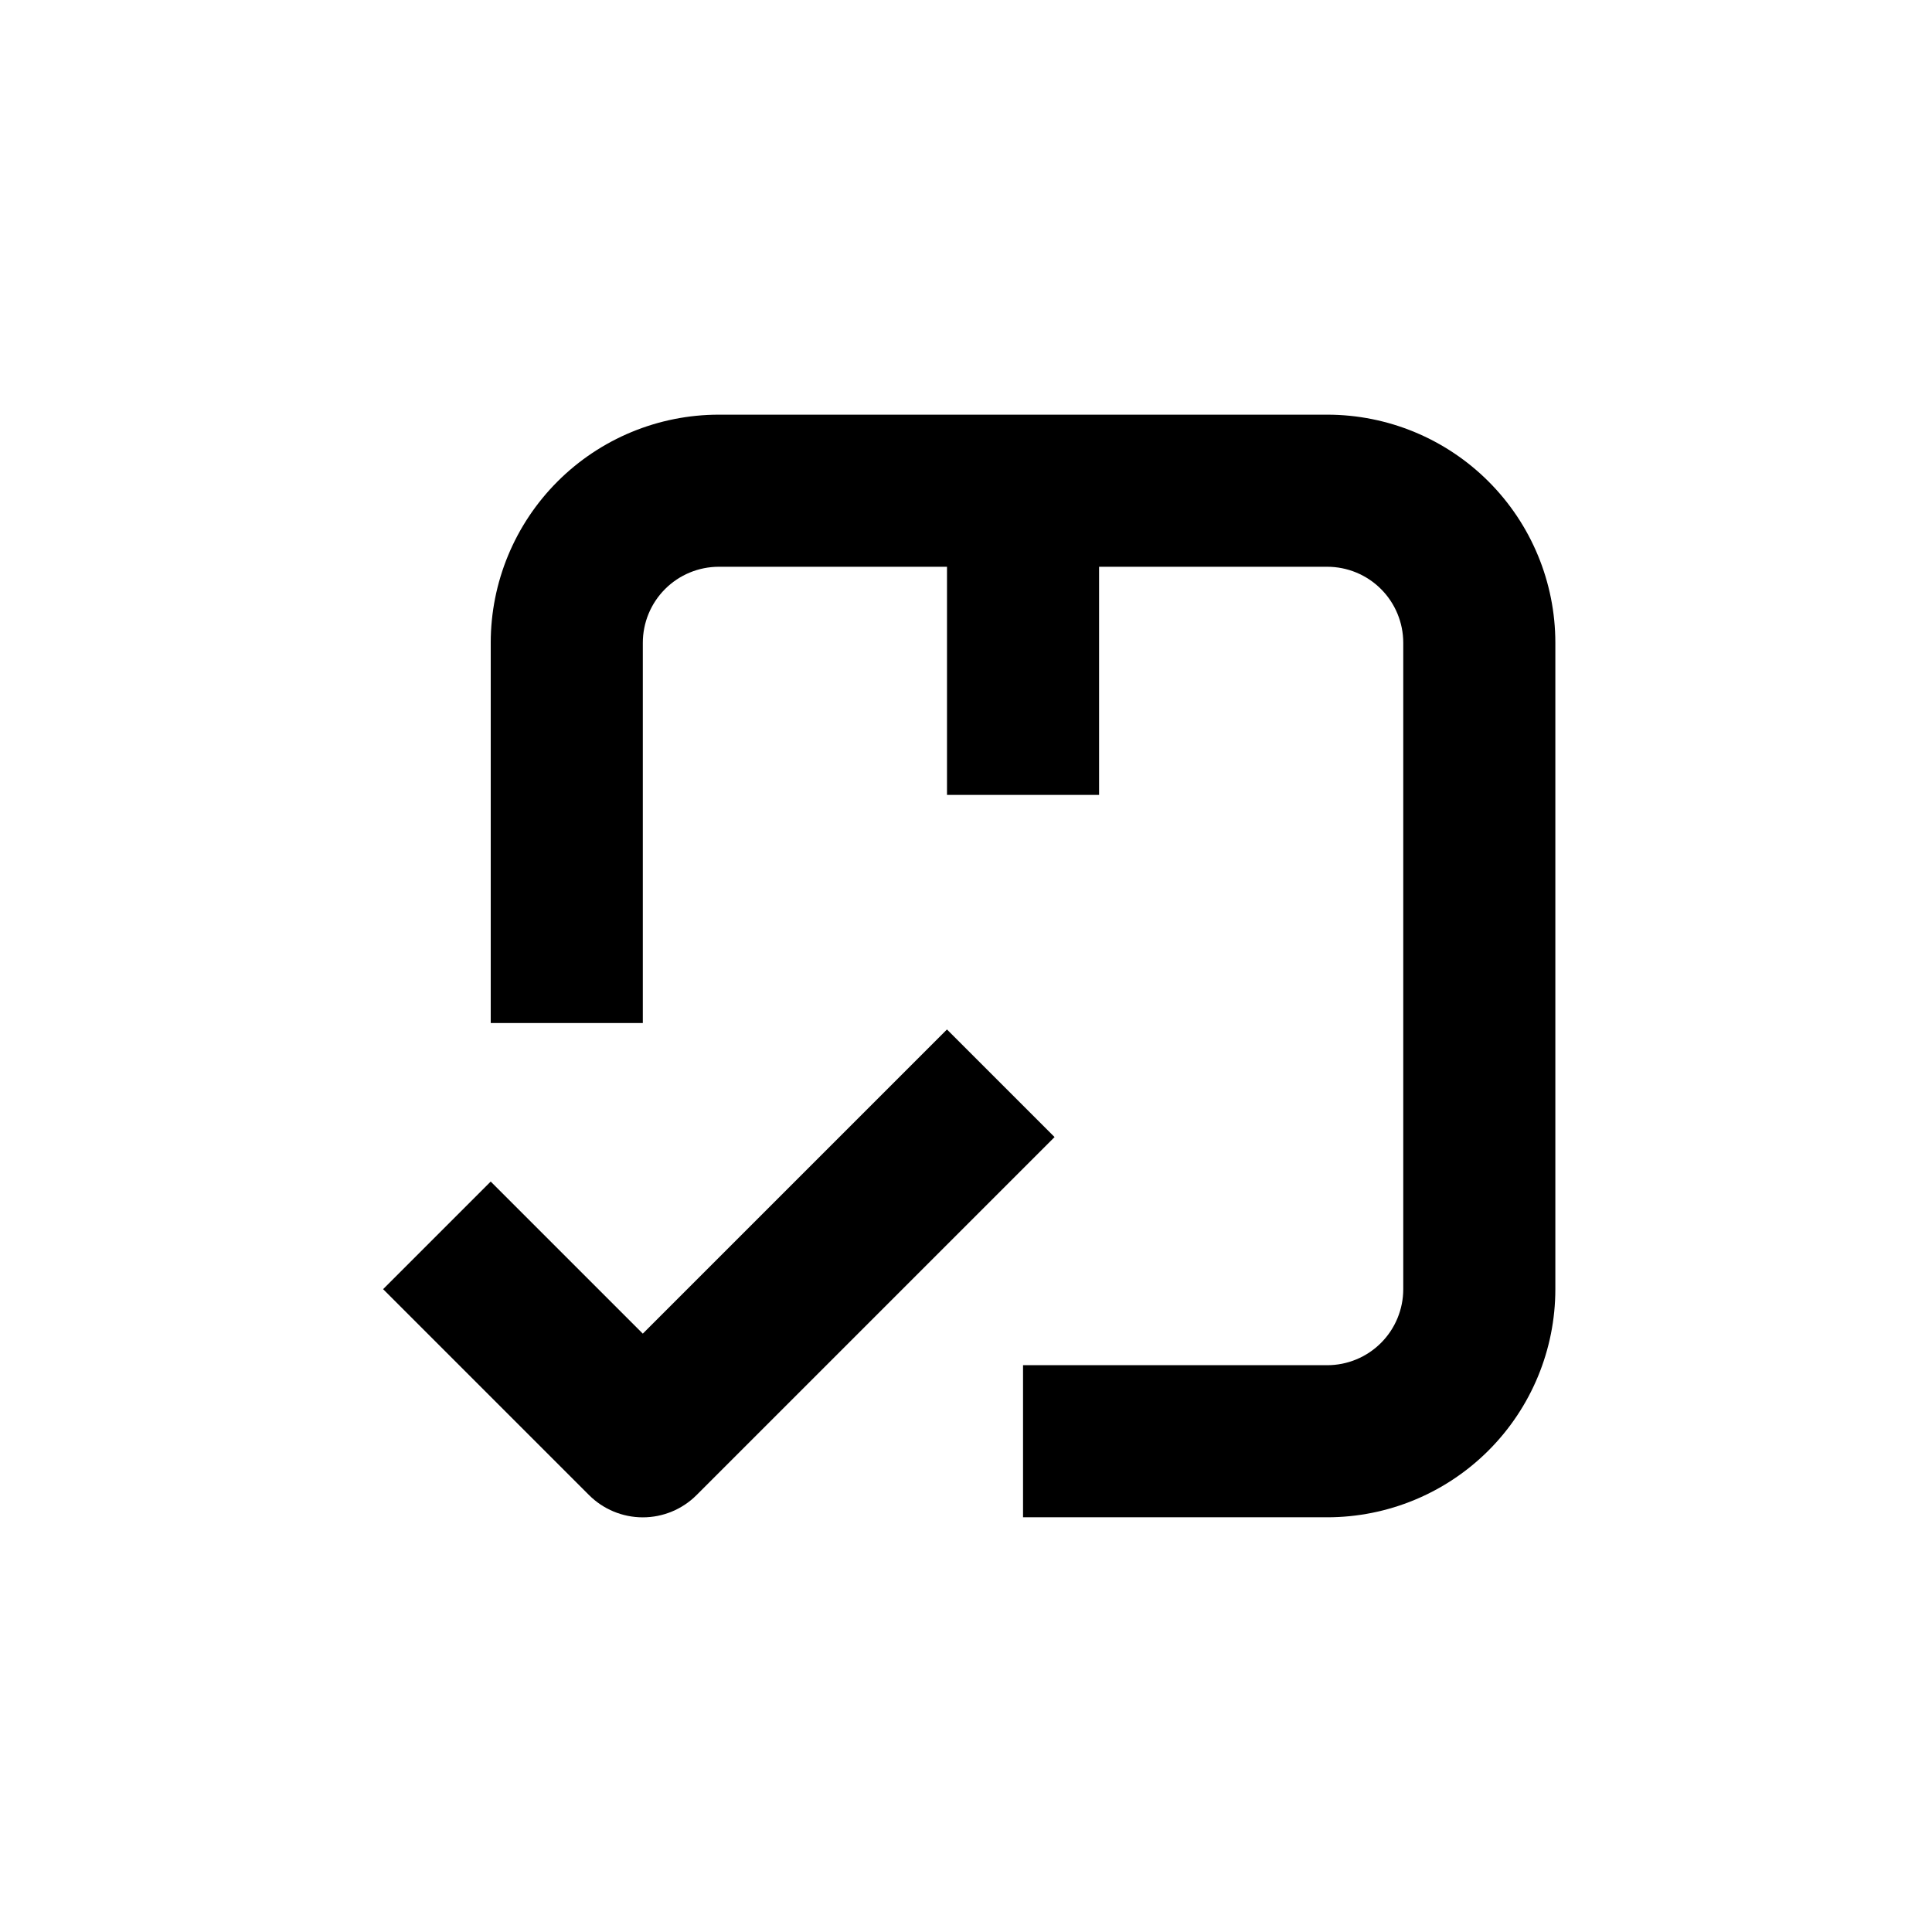 <?xml version="1.0" encoding="UTF-8"?>
<!-- Uploaded to: ICON Repo, www.iconrepo.com, Generator: ICON Repo Mixer Tools -->
<svg fill="#000000" width="800px" height="800px" version="1.1" viewBox="144 144 512 512" xmlns="http://www.w3.org/2000/svg">
 <g>
  <path d="m274.05 314.35v100.76h40.305v-100.76c0-5.344 2.121-10.473 5.902-14.25 3.777-3.781 8.906-5.902 14.25-5.902h60.457v60.457h40.305v-60.457h60.457c5.344 0 10.469 2.121 14.25 5.902 3.777 3.777 5.902 8.906 5.902 14.25v171.29c0 5.348-2.125 10.473-5.902 14.25-3.781 3.781-8.906 5.902-14.25 5.902h-80.609v40.305h80.609c16.035 0 31.41-6.367 42.75-17.707 11.336-11.336 17.707-26.715 17.707-42.75v-171.29c0-16.035-6.371-31.414-17.707-42.75-11.34-11.34-26.715-17.707-42.75-17.707h-161.22c-16.035 0-31.414 6.367-42.75 17.707-11.34 11.336-17.707 26.715-17.707 42.75z"/>
  <path d="m245.53 485.64 54.562 54.562c3.777 3.785 8.91 5.91 14.258 5.91 5.348 0 10.477-2.125 14.258-5.91l94.867-94.867-28.516-28.516-80.609 80.609-40.305-40.305z"/>
 </g>
</svg>